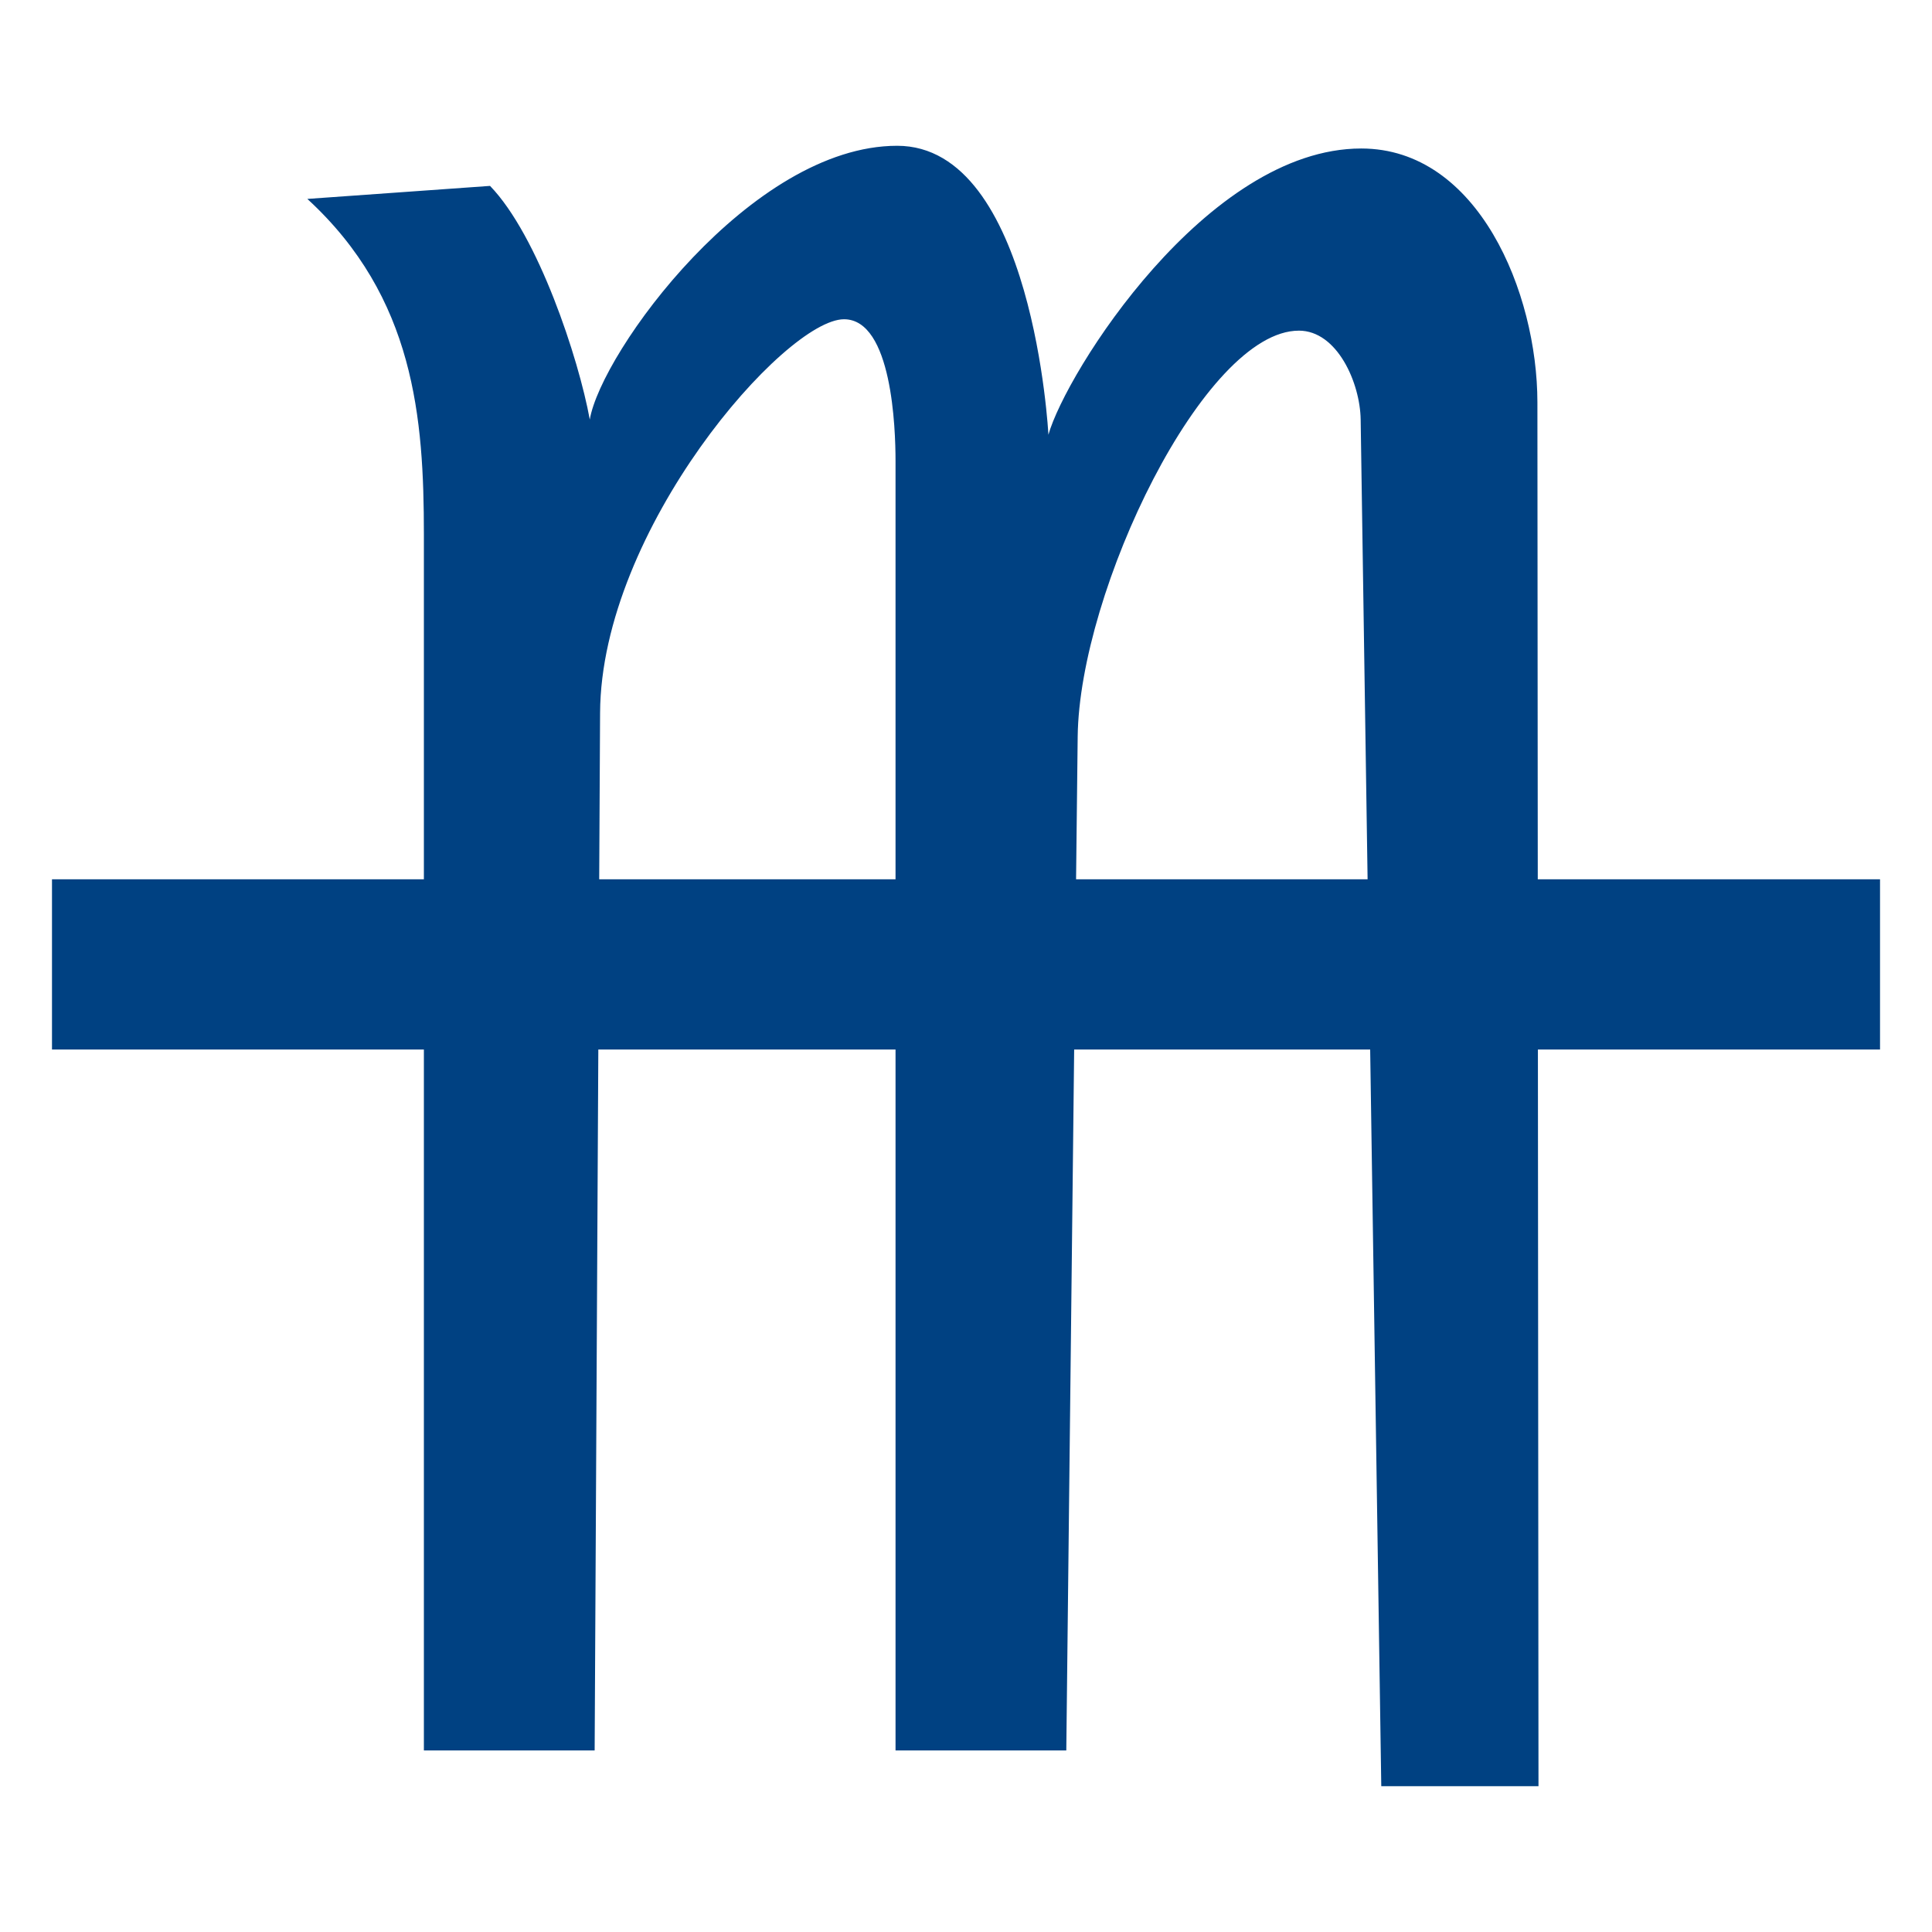 <?xml version="1.0" encoding="UTF-8" standalone="no"?>
<!-- Created with Inkscape (http://www.inkscape.org/) -->

<svg
   xmlns:dc="http://purl.org/dc/elements/1.1/"
   xmlns:cc="http://creativecommons.org/ns#"
   xmlns:rdf="http://www.w3.org/1999/02/22-rdf-syntax-ns#"
   xmlns:svg="http://www.w3.org/2000/svg"
   xmlns="http://www.w3.org/2000/svg"
   xmlns:sodipodi="http://sodipodi.sourceforge.net/DTD/sodipodi-0.dtd"
   xmlns:inkscape="http://www.inkscape.org/namespaces/inkscape"
   width="225"
   height="225"
   viewBox="0 0 225 225"
   version="1.1"
   id="svg8"
   inkscape:version="0.92.2 (5c3e80d, 2017-08-06)"
   sodipodi:docname="Scormini.svg"
   inkscape:export-filename="C:\Users\irock\Desktop\Stuff\Images\Homestuck\ezodiac\08 Blue\Derse\Scormini.png"
   inkscape:export-xdpi="320"
   inkscape:export-ydpi="320">
  <title
     id="title3663">Scormini</title>
  <defs
     id="defs2" />
  <sodipodi:namedview
     id="base"
     pagecolor="#ffffff"
     bordercolor="#666666"
     borderopacity="1.0"
     inkscape:pageopacity="0.0"
     inkscape:pageshadow="2"
     inkscape:zoom="1.979899"
     inkscape:cx="62.627616"
     inkscape:cy="150.46935"
     inkscape:document-units="px"
     inkscape:current-layer="layer1"
     showgrid="false"
     showguides="false"
     units="px"
     inkscape:pagecheckerboard="true"
     inkscape:showpageshadow="false" />
  <g
     inkscape:label="Layer 1"
     inkscape:groupmode="layer"
     id="layer1"
     transform="translate(327.143,-582.625)">
    <path
       style="fill:#004182;fill-opacity:1;stroke:none;stroke-width:1px;stroke-linecap:butt;stroke-linejoin:miter;stroke-opacity:1"
       d="m -222.66,599.603 c -17.003,0 -34.467,24.021 -35.797,31.883 -1.296,-7.137 -6.028,-21.442 -11.617,-27.211 l -21.277,1.516 c 12.508,11.478 13.574,25.555 13.574,39.08 v 40.154 h -43.311 v 19.824 h 43.311 v 81.633 h 19.887 l 0.428,-81.633 h 34.613 v 81.633 h 19.887 l 0.916,-81.633 h 34.473 l 1.293,85.799 h 18.309 l -0.068,-85.799 h 39.844 v -19.824 h -39.859 l -0.043,-55.559 c -0.01,-12.744 -6.89,-29.547 -20.518,-29.547 -17.978,0 -34.393,26.104 -36.43,33.334 0,0 -1.753,-33.65 -17.613,-33.65 z m -6.188,20.203 c 5.602,0 5.998,12.771 5.998,16.479 v 48.74 h -34.51 l 0.102,-19.383 c 0.112,-21.391 21.559,-45.836 28.41,-45.836 z m 52.969,1.326 c 4.475,0 7.135,6.094 7.199,10.354 l 0.807,53.539 h -33.951 l 0.188,-16.605 c 0.191,-17.006 14.748,-47.287 25.758,-47.287 z"
       id="path3658"
       inkscape:connector-curvature="0" />
  </g>
</svg>
